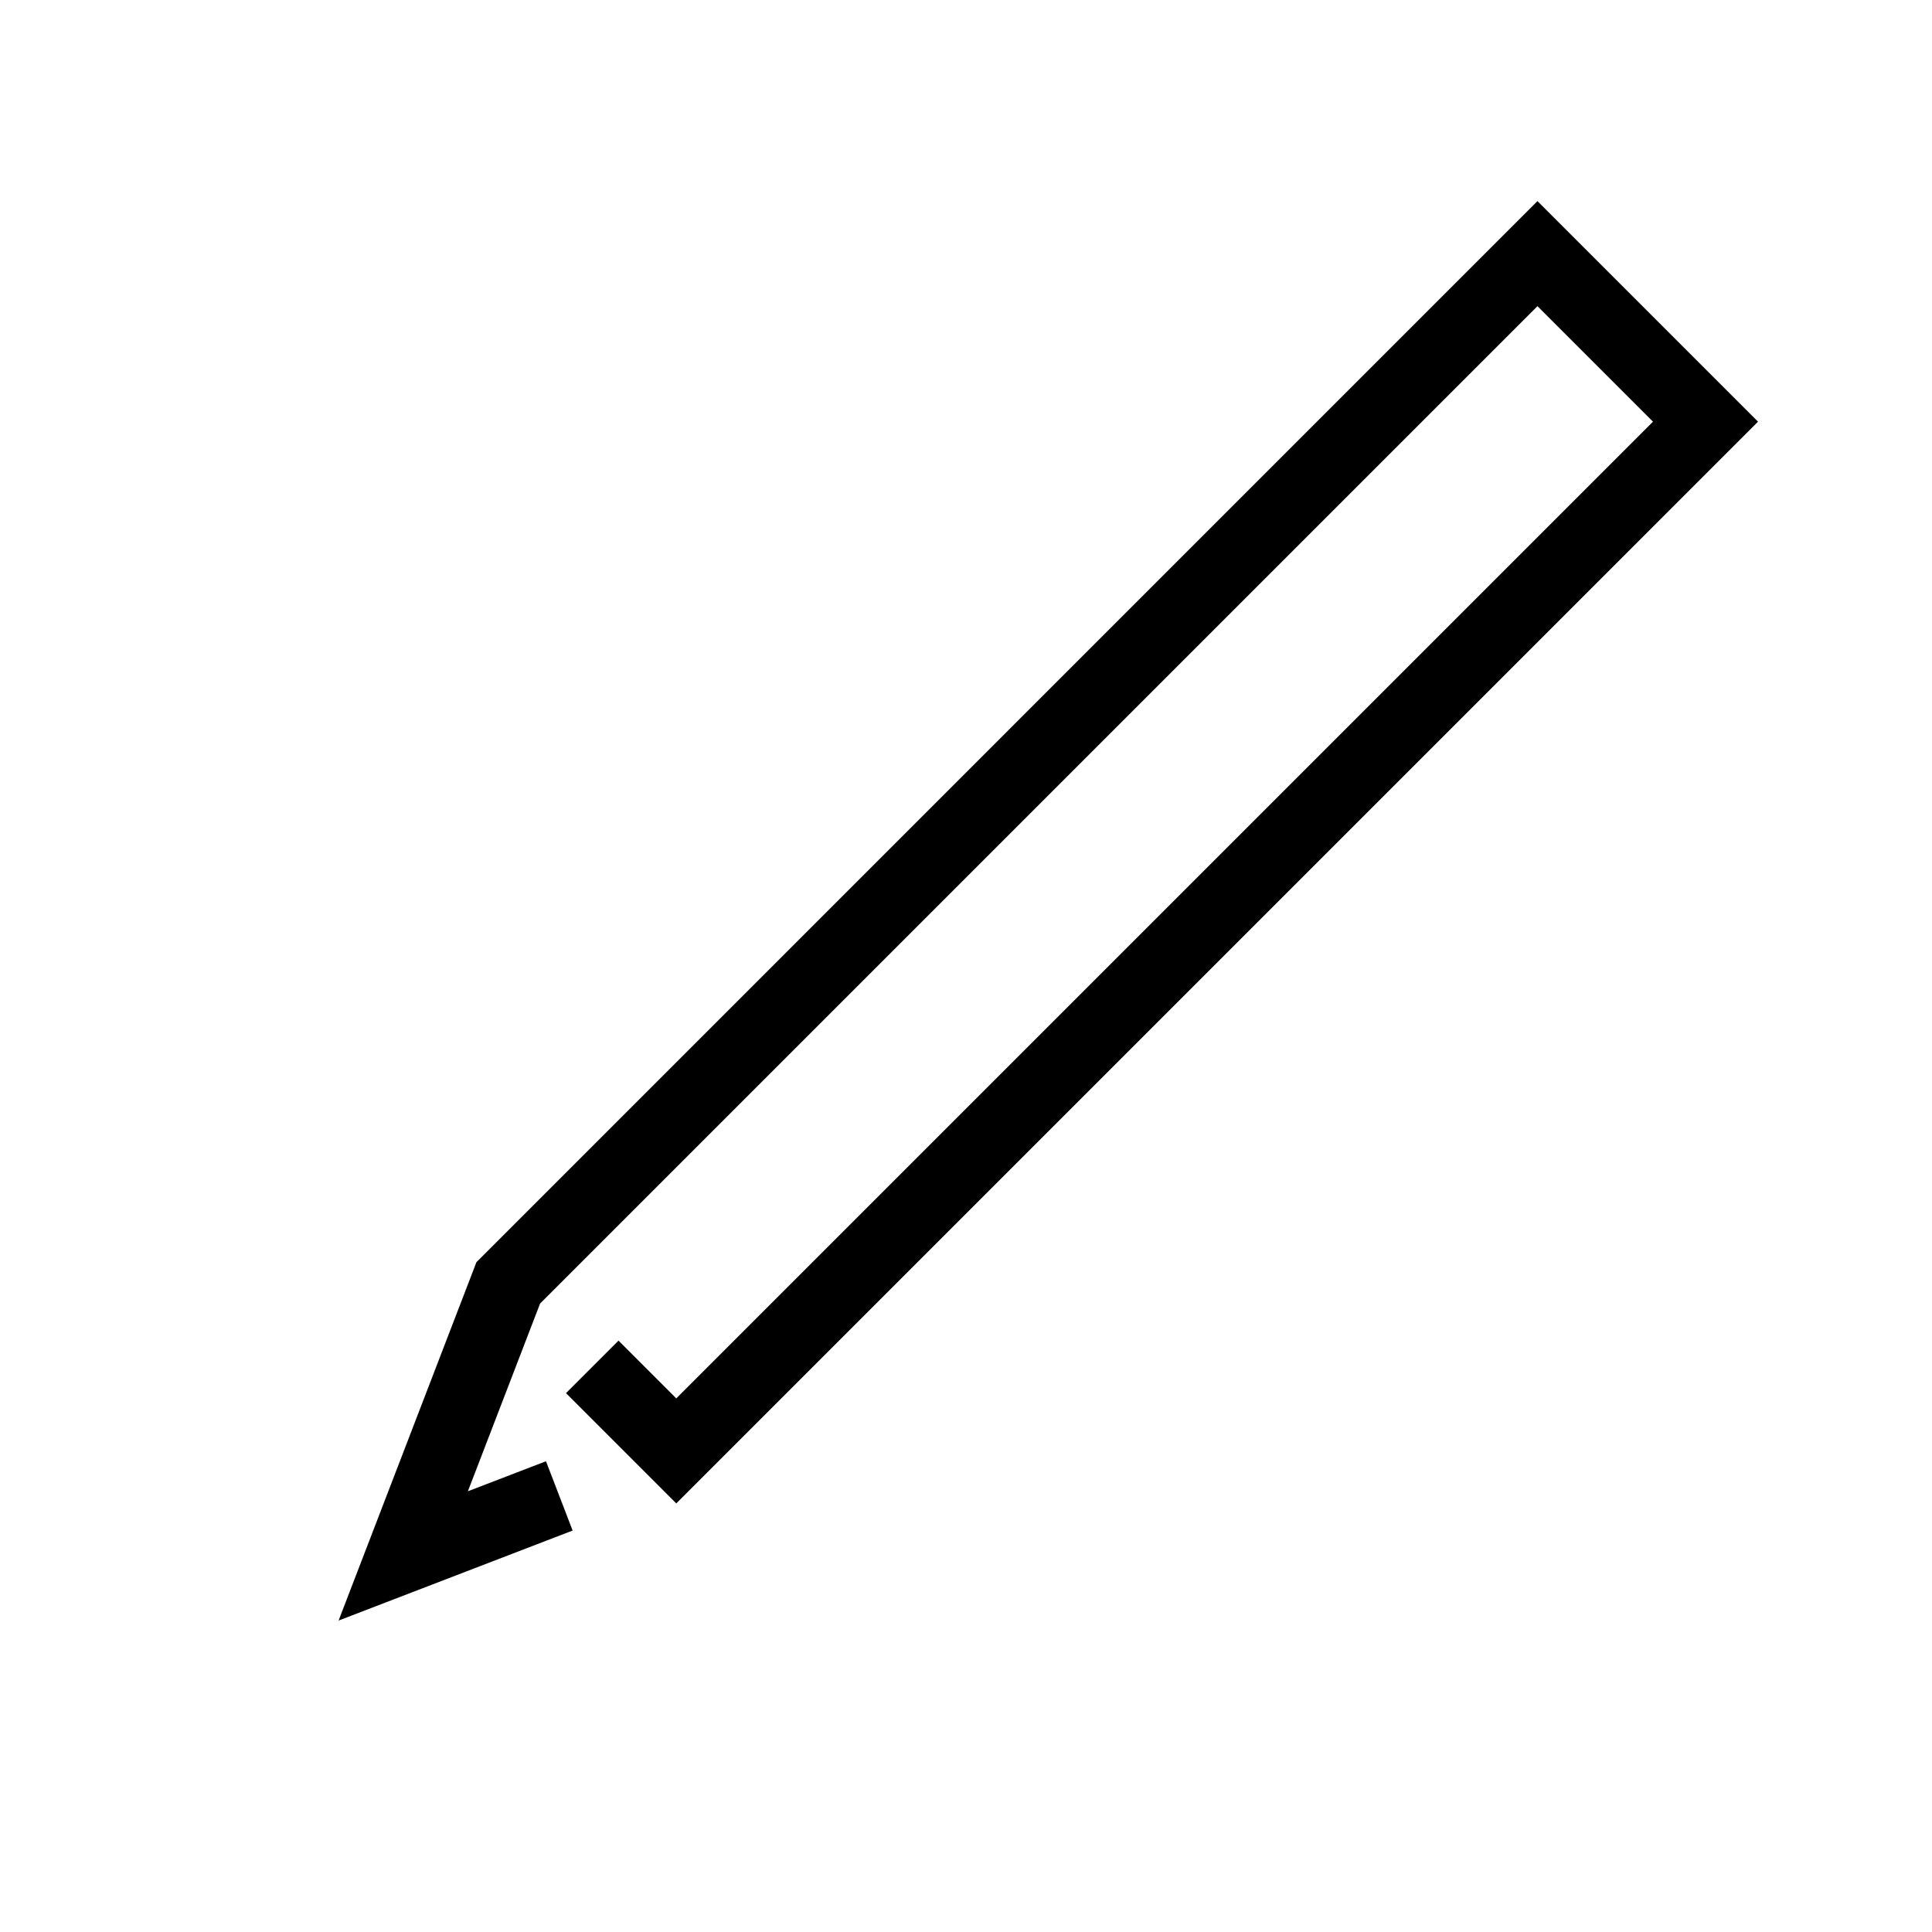 <?xml version="1.0" encoding="UTF-8"?>
<!-- Uploaded to: ICON Repo, www.svgrepo.com, Generator: ICON Repo Mixer Tools -->
<svg fill="#000000" width="800px" height="800px" version="1.1" viewBox="144 144 512 512" xmlns="http://www.w3.org/2000/svg">
 <path d="m323.22 542.42-29.223-29.227 13.914-13.914 15.309 15.309 258.84-258.84-30.613-30.613-264.32 264.32-19.133 49.746 20.695-7.957 7.062 18.367-62.023 23.855 36.531-94.977 281.18-281.19 58.449 58.449z"/>
</svg>